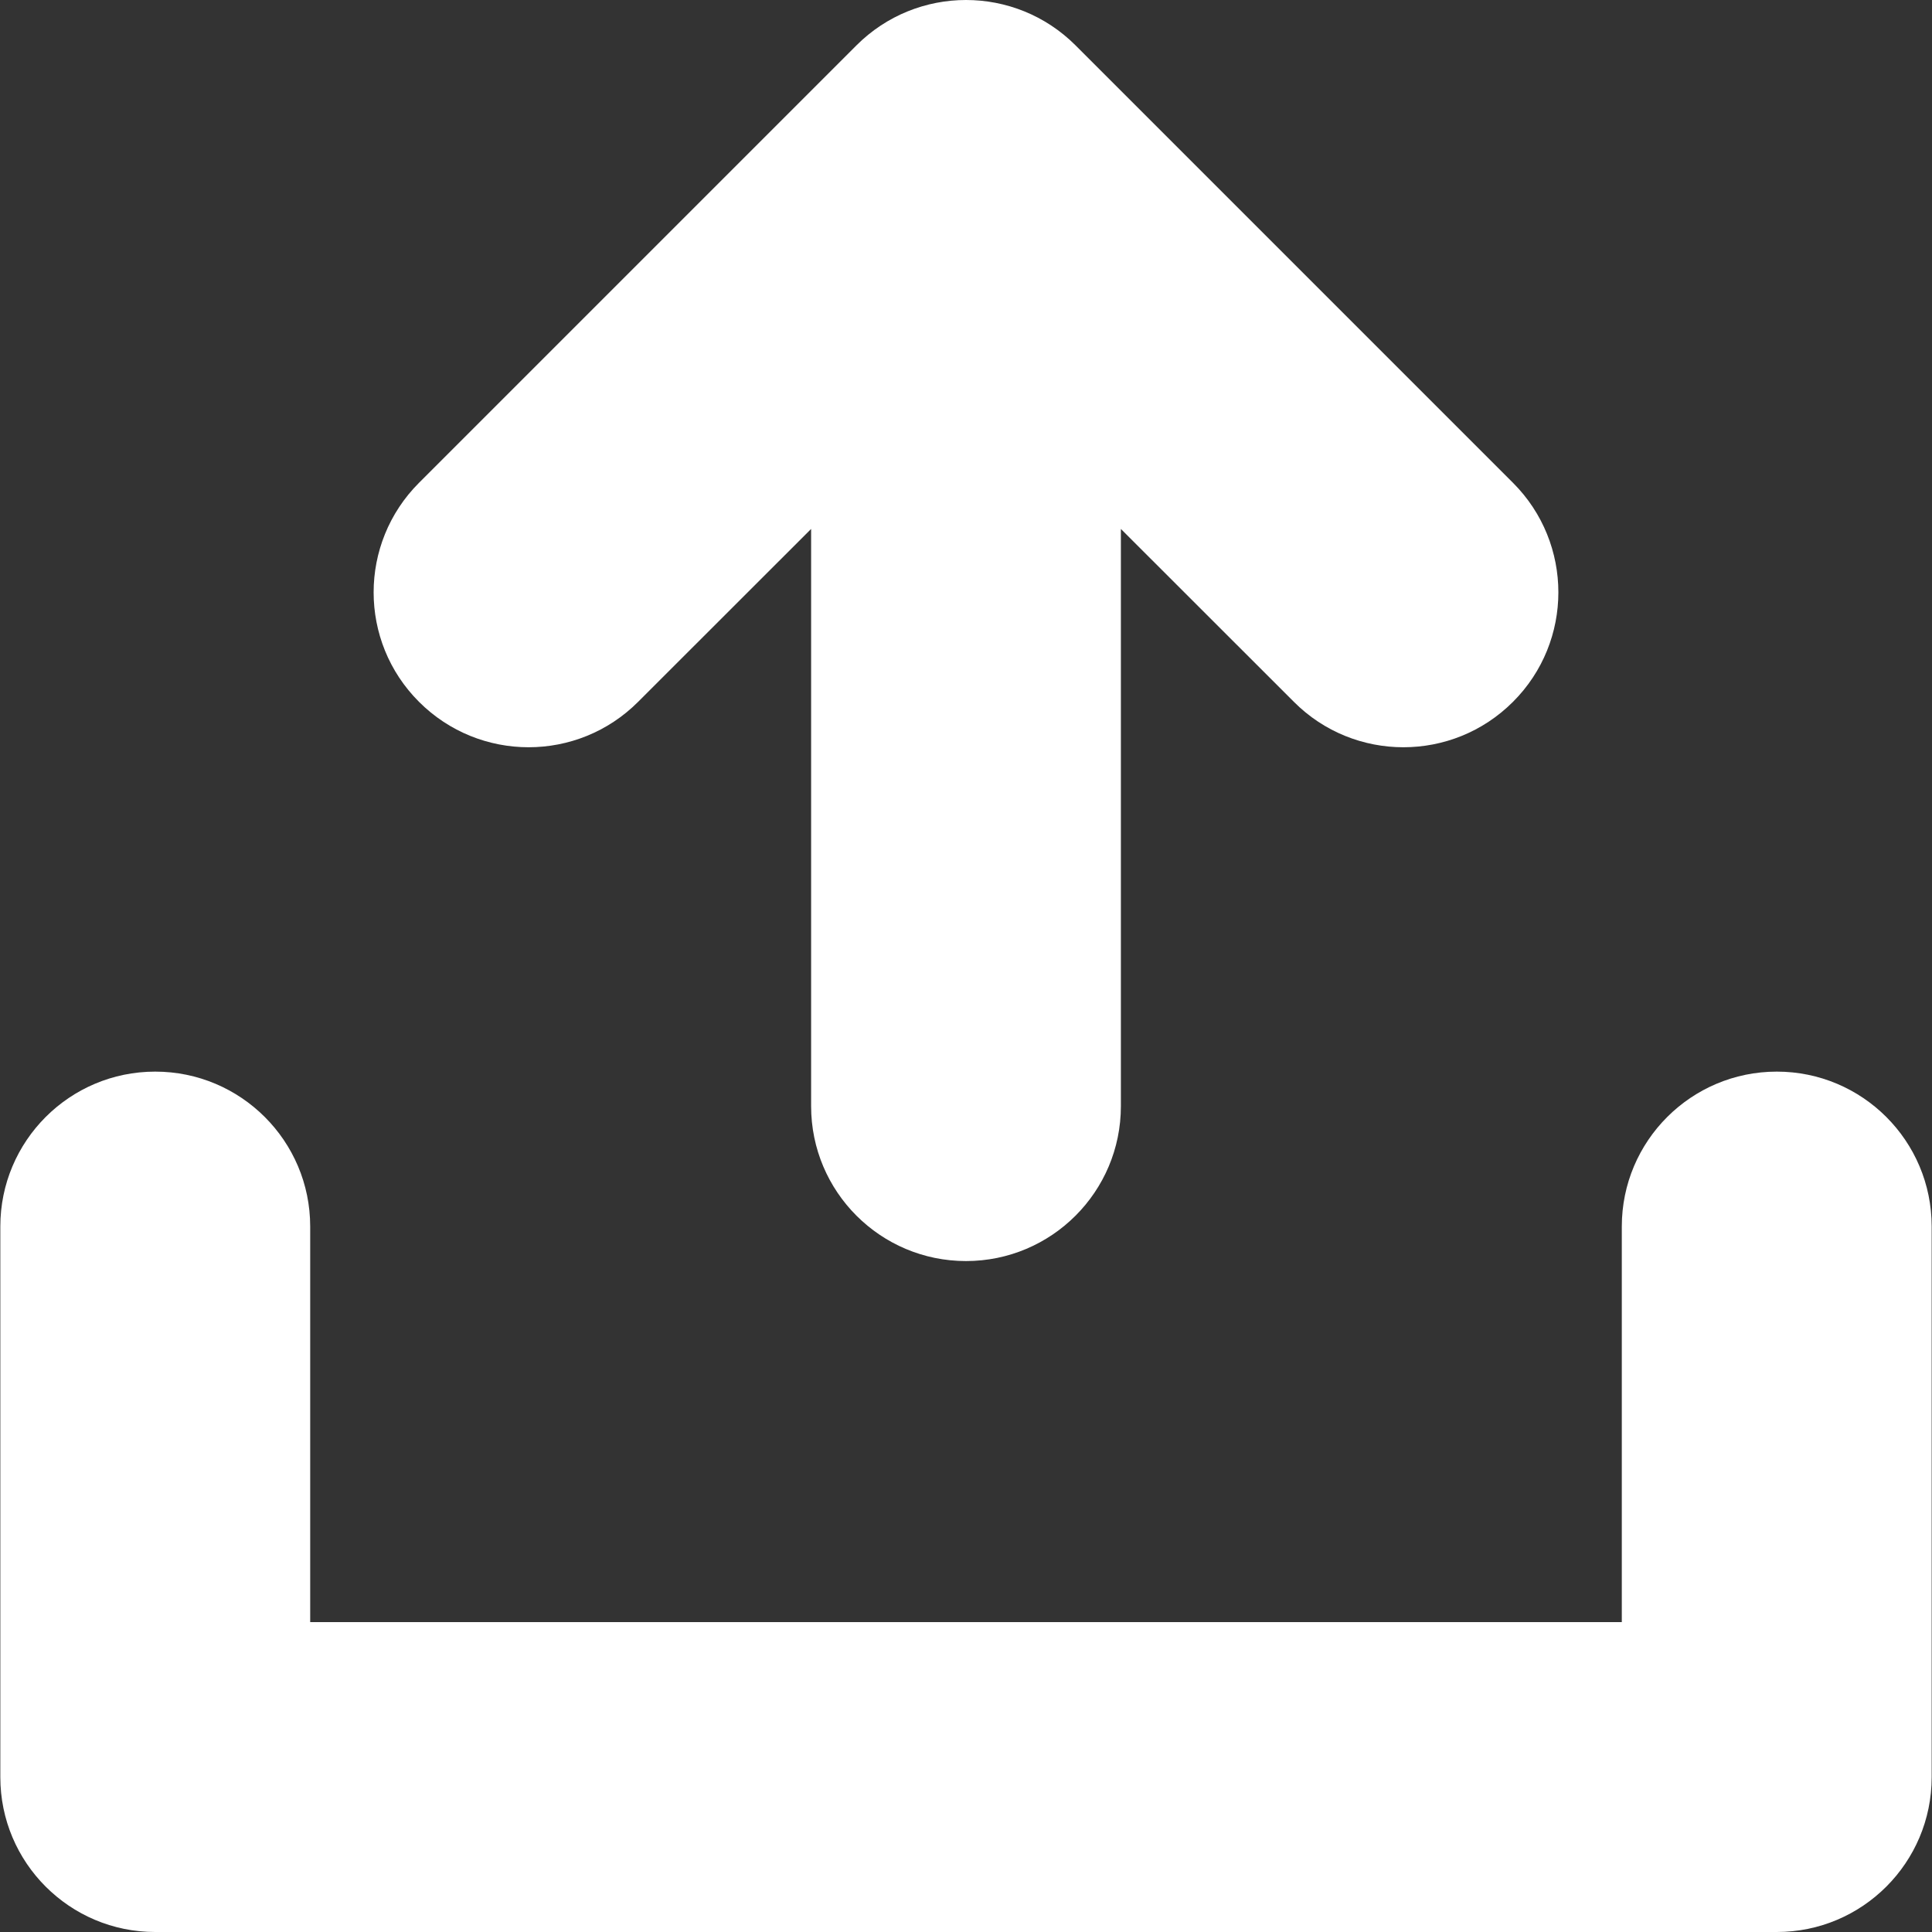 <svg width="18" height="18" viewBox="0 0 18 18" fill="none" xmlns="http://www.w3.org/2000/svg">
<rect x="0" y="0" width="18" height="18" fill="#333333" stroke="none"/>
<path d="M16.554 9.984C15.757 9.984 15.11 10.63 15.11 11.427V15.113H2.89V11.427C2.89 10.63 2.243 9.984 1.446 9.984C0.649 9.984 0.003 10.63 0.003 11.427V16.557C0.003 17.354 0.649 18 1.446 18H16.554C17.351 18 17.997 17.354 17.997 16.557V11.427C17.997 10.63 17.351 9.984 16.554 9.984Z" fill="white"/>
<path d="M5.945 6.539L7.557 4.928V10.306C7.557 11.103 8.203 11.749 9 11.749C9.797 11.749 10.443 11.103 10.443 10.306V4.928L12.055 6.539C12.336 6.821 12.706 6.962 13.075 6.962C13.445 6.962 13.814 6.821 14.096 6.539C14.66 5.976 14.66 5.062 14.096 4.498L10.021 0.423C9.457 -0.141 8.543 -0.141 7.979 0.423L3.904 4.498C3.34 5.062 3.34 5.976 3.904 6.539C4.468 7.103 5.382 7.103 5.945 6.539Z" fill="white"/>
</svg>
